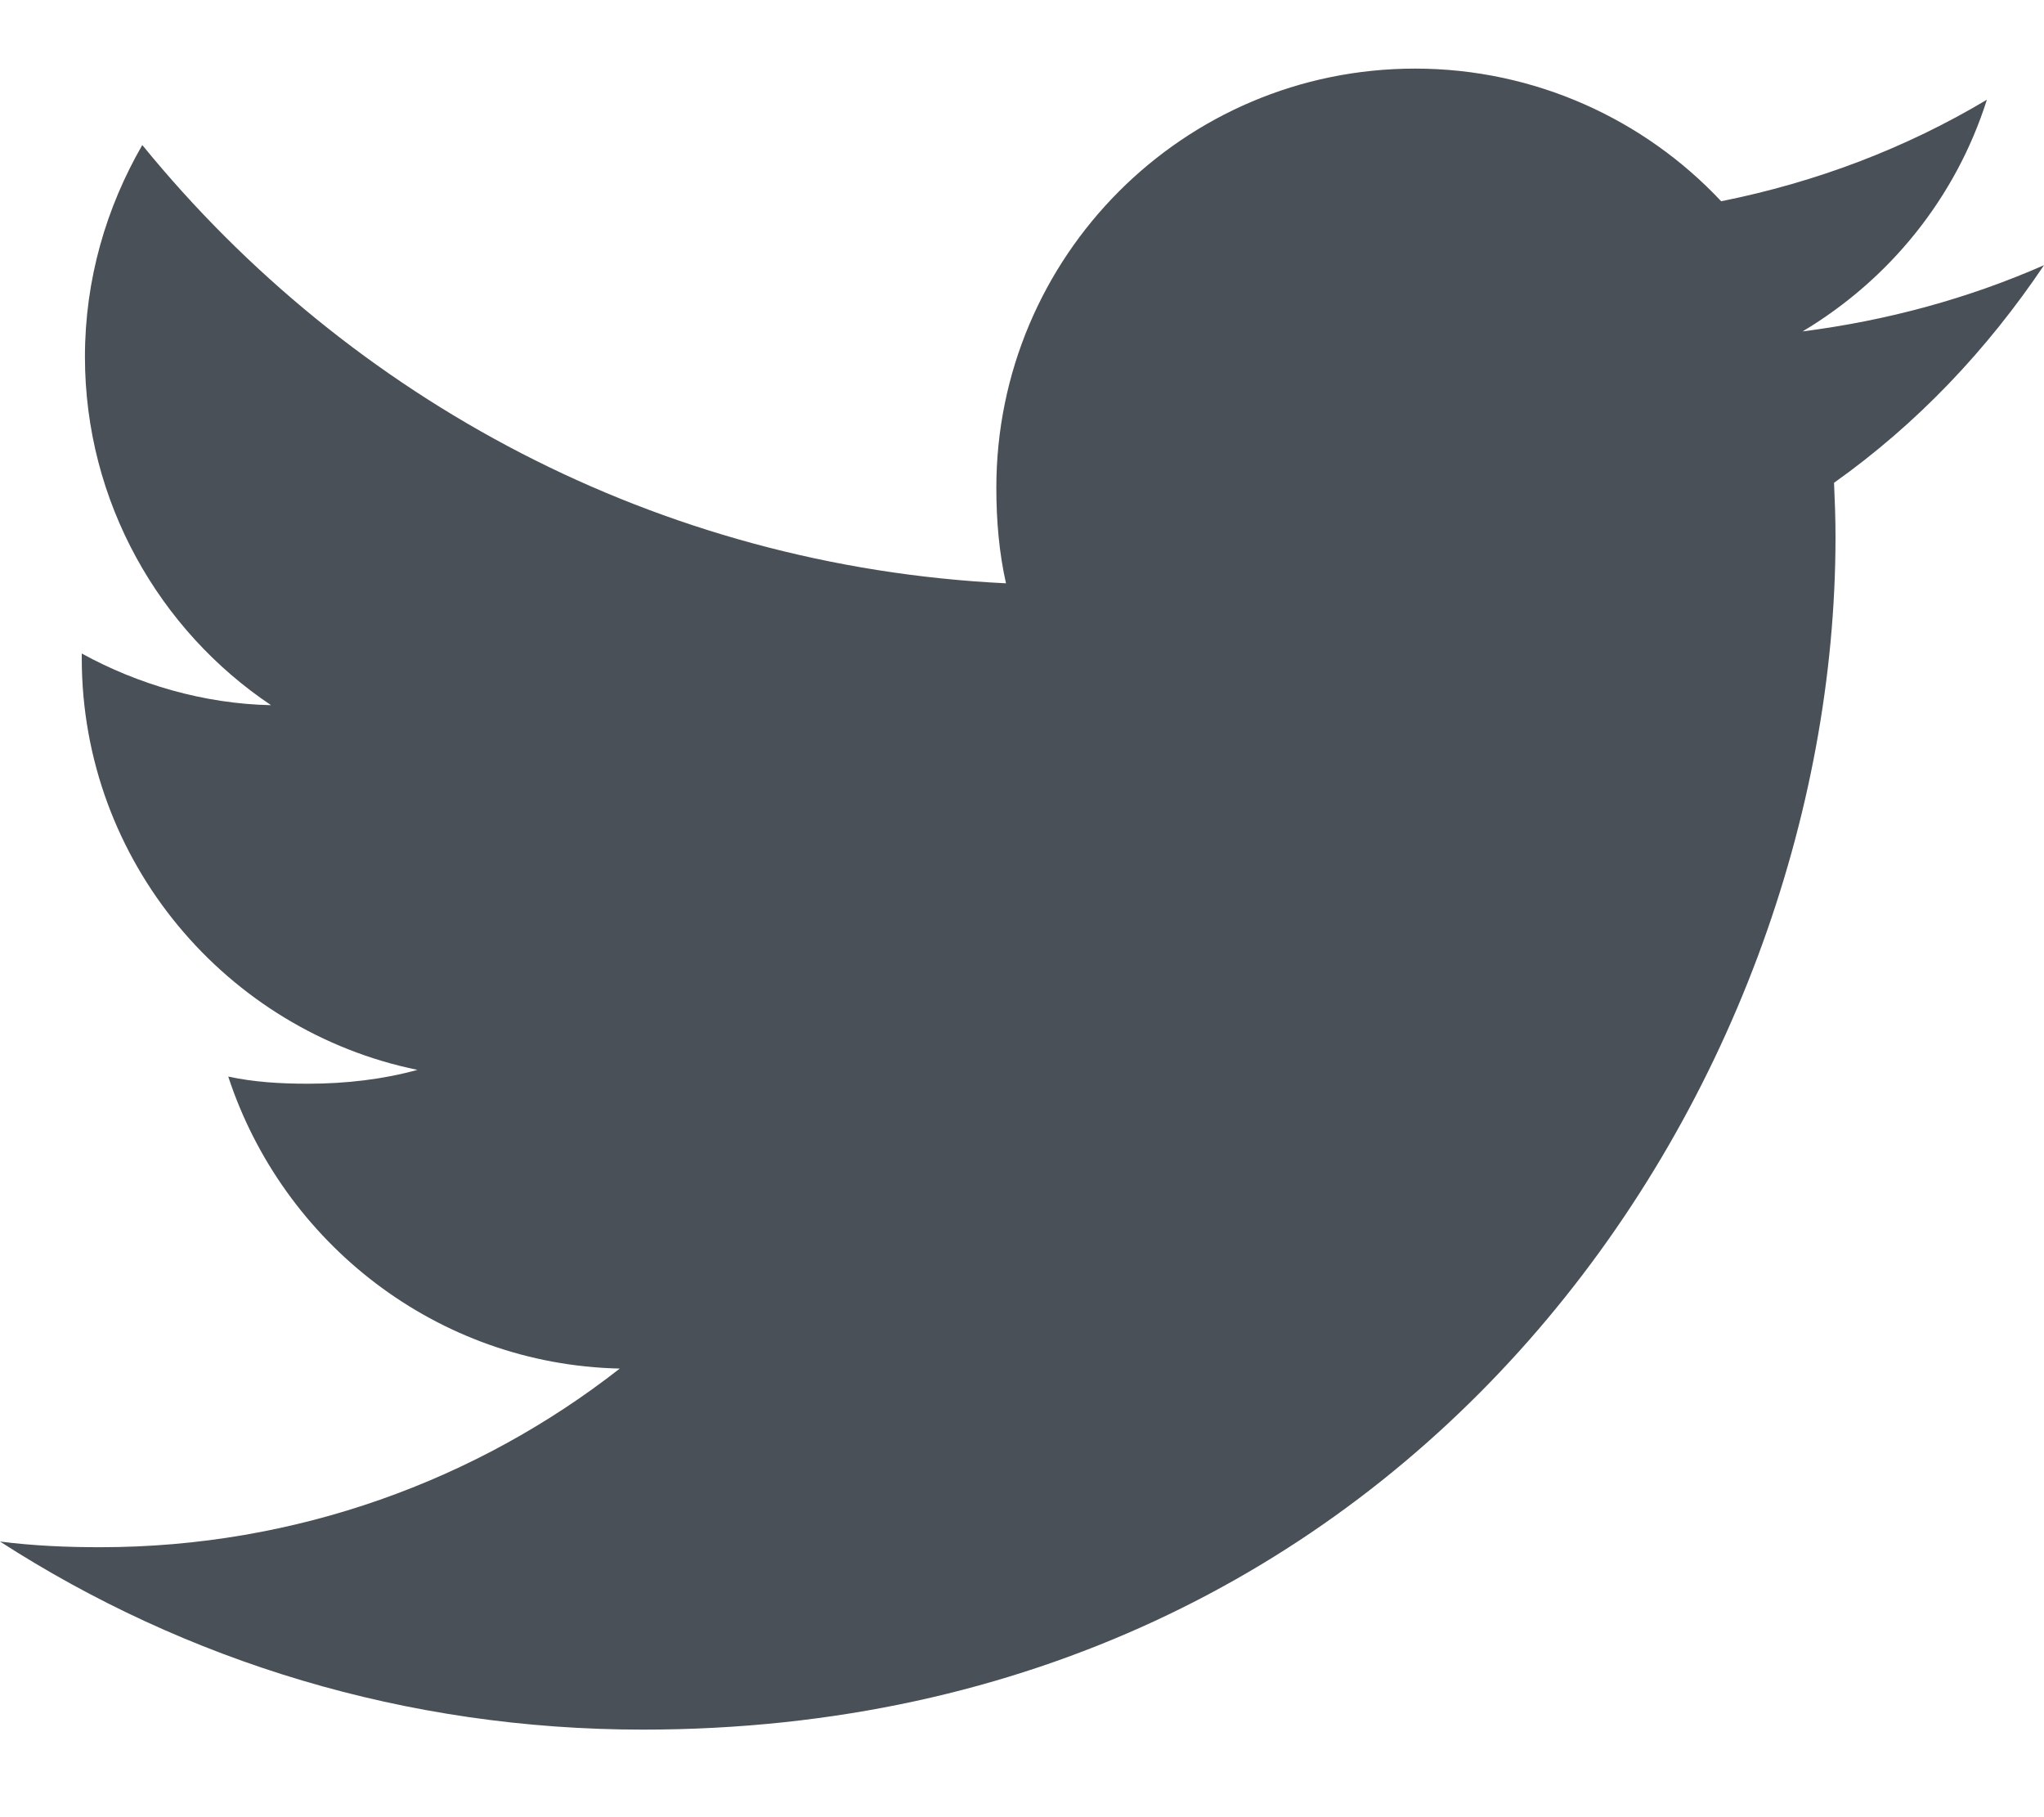 <svg width="18" height="16" viewBox="0 0 18 16" fill="none" xmlns="http://www.w3.org/2000/svg">
<path d="M18 2.335C17.331 2.629 16.617 2.823 15.874 2.918C16.639 2.461 17.223 1.743 17.497 0.878C16.784 1.304 15.996 1.604 15.157 1.772C14.48 1.05 13.515 0.604 12.462 0.604C10.419 0.604 8.774 2.262 8.774 4.295C8.774 4.587 8.799 4.869 8.859 5.136C5.792 4.987 3.077 3.516 1.253 1.277C0.935 1.829 0.748 2.461 0.748 3.142C0.748 4.42 1.406 5.553 2.387 6.209C1.794 6.197 1.213 6.025 0.72 5.754C0.72 5.765 0.72 5.78 0.72 5.795C0.72 7.588 1.999 9.077 3.676 9.42C3.376 9.503 3.049 9.542 2.709 9.542C2.473 9.542 2.234 9.528 2.01 9.479C2.489 10.94 3.845 12.015 5.458 12.05C4.203 13.032 2.609 13.623 0.883 13.623C0.581 13.623 0.29 13.61 0 13.573C1.635 14.627 3.572 15.229 5.661 15.229C12.451 15.229 16.164 9.604 16.164 4.728C16.164 4.565 16.158 4.407 16.151 4.251C16.883 3.731 17.498 3.082 18 2.335Z" fill="#495057"/>
</svg>
